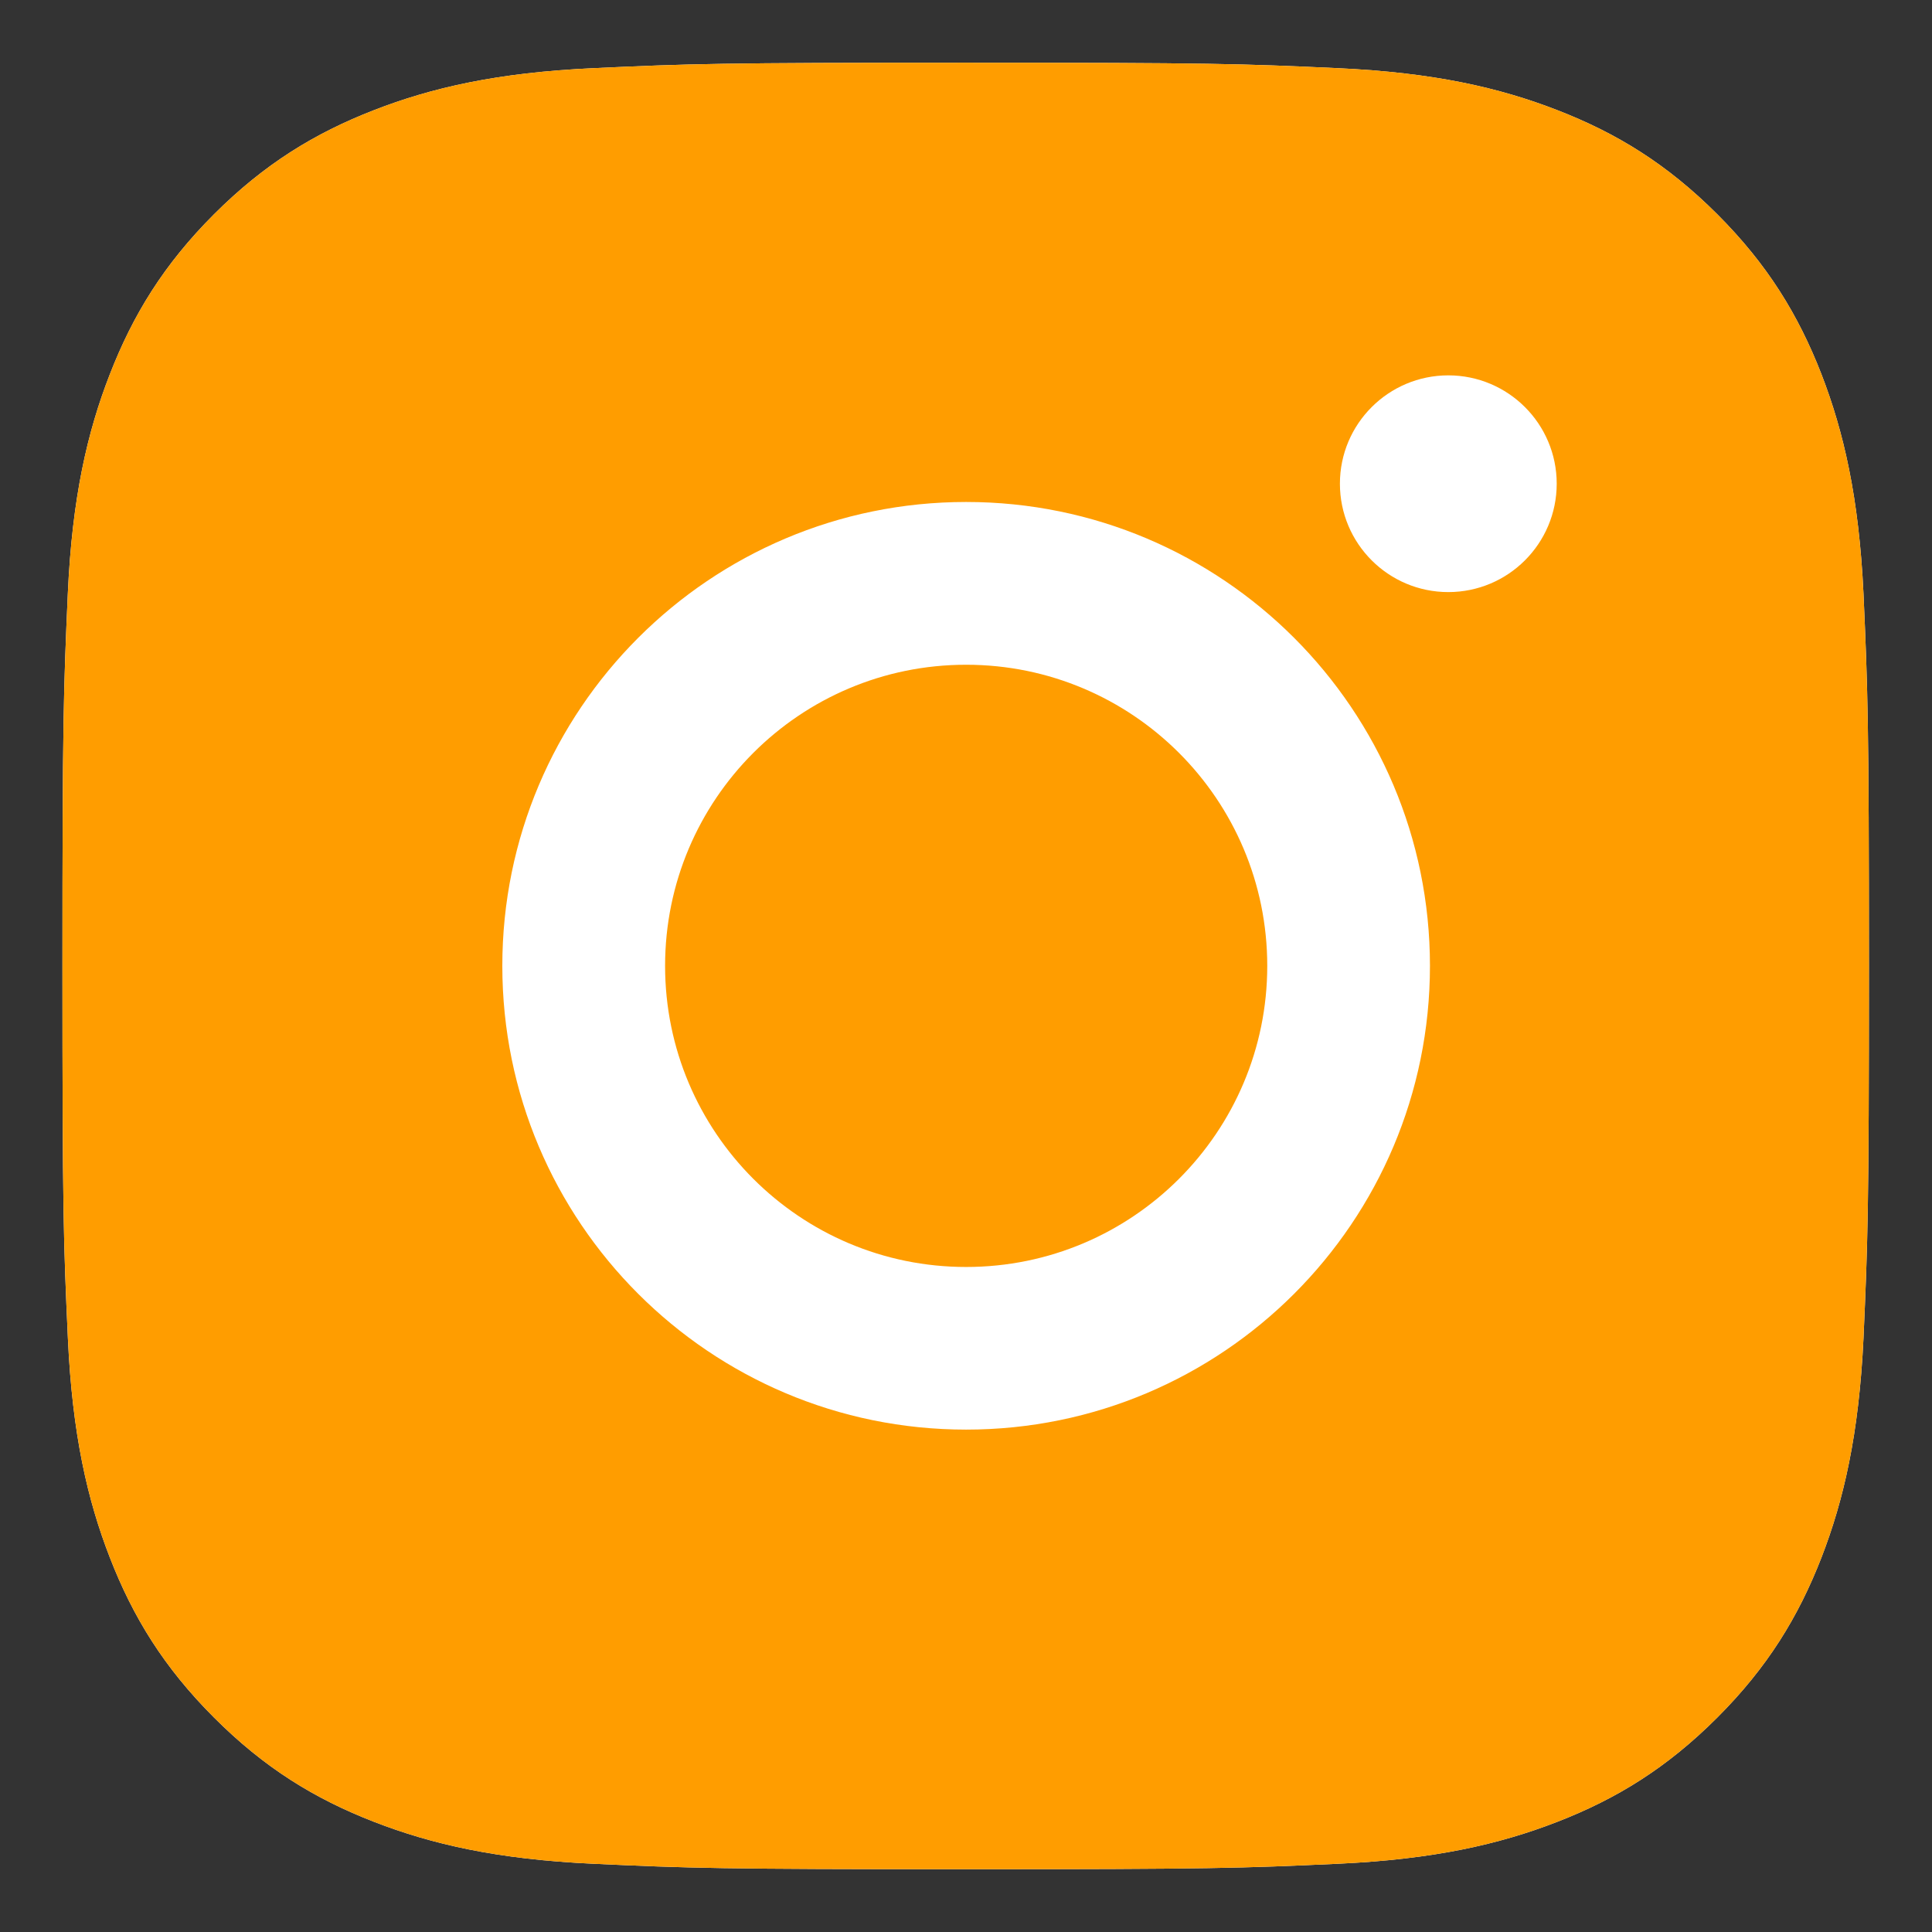 <svg width="28" height="28" viewBox="0 0 28 28" fill="none" xmlns="http://www.w3.org/2000/svg">
<rect x="0" y="0" width="28" height="28" fill="#333333" stroke="none"/>
<path d="M13.996 0.909C10.441 0.909 9.995 0.924 8.599 0.988C7.205 1.052 6.254 1.272 5.421 1.596C4.56 1.93 3.83 2.378 3.102 3.105C2.374 3.833 1.927 4.563 1.592 5.424C1.267 6.257 1.046 7.208 0.983 8.601C0.921 9.998 0.905 10.444 0.905 13.999C0.905 17.555 0.92 18 0.984 19.396C1.048 20.789 1.268 21.741 1.592 22.573C1.926 23.434 2.374 24.164 3.102 24.892C3.829 25.62 4.559 26.069 5.42 26.403C6.253 26.727 7.204 26.947 8.598 27.011C9.994 27.075 10.44 27.09 13.995 27.09C17.55 27.09 17.995 27.075 19.391 27.011C20.785 26.947 21.737 26.727 22.57 26.403C23.431 26.069 24.16 25.62 24.888 24.892C25.616 24.164 26.063 23.434 26.398 22.573C26.72 21.741 26.941 20.789 27.007 19.396C27.069 18 27.086 17.555 27.086 13.999C27.086 10.444 27.069 9.998 27.007 8.602C26.941 7.208 26.72 6.257 26.398 5.424C26.063 4.563 25.616 3.833 24.888 3.105C24.159 2.377 23.431 1.93 22.569 1.596C21.735 1.272 20.783 1.052 19.39 0.988C17.993 0.924 17.549 0.909 13.992 0.909H13.996ZM12.822 3.268C13.171 3.267 13.559 3.268 13.996 3.268C17.492 3.268 17.906 3.28 19.286 3.343C20.562 3.401 21.255 3.615 21.717 3.794C22.328 4.031 22.763 4.315 23.221 4.773C23.679 5.231 23.963 5.667 24.201 6.278C24.38 6.739 24.593 7.432 24.651 8.708C24.714 10.088 24.728 10.503 24.728 13.996C24.728 17.49 24.714 17.905 24.651 19.285C24.593 20.561 24.38 21.254 24.201 21.715C23.963 22.325 23.679 22.76 23.221 23.218C22.763 23.677 22.328 23.96 21.717 24.197C21.256 24.377 20.562 24.59 19.286 24.648C17.906 24.711 17.492 24.725 13.996 24.725C10.501 24.725 10.087 24.711 8.707 24.648C7.43 24.59 6.738 24.376 6.276 24.197C5.665 23.96 5.229 23.676 4.77 23.218C4.312 22.76 4.029 22.325 3.791 21.713C3.612 21.253 3.398 20.56 3.34 19.284C3.277 17.904 3.265 17.489 3.265 13.993C3.265 10.497 3.277 10.085 3.34 8.705C3.398 7.429 3.612 6.736 3.791 6.275C4.028 5.664 4.312 5.227 4.77 4.769C5.229 4.311 5.665 4.027 6.276 3.789C6.737 3.609 7.43 3.397 8.707 3.338C9.914 3.284 10.382 3.267 12.822 3.264V3.268ZM20.984 5.441C20.117 5.441 19.413 6.144 19.413 7.012C19.413 7.879 20.117 8.583 20.984 8.583C21.851 8.583 22.555 7.879 22.555 7.012C22.555 6.144 21.851 5.441 20.984 5.441V5.441ZM13.996 7.277C10.284 7.277 7.274 10.287 7.274 13.999C7.274 17.712 10.284 20.721 13.996 20.721C17.709 20.721 20.718 17.712 20.718 13.999C20.718 10.287 17.709 7.277 13.996 7.277ZM13.996 9.636C16.406 9.636 18.36 11.589 18.36 13.999C18.36 16.409 16.406 18.363 13.996 18.363C11.586 18.363 9.633 16.409 9.633 13.999C9.633 11.589 11.586 9.636 13.996 9.636Z" fill="white"/>
<path d="M13.996 0.909C10.441 0.909 9.995 0.924 8.599 0.988C7.205 1.052 6.254 1.272 5.421 1.596C4.56 1.93 3.83 2.378 3.102 3.105C2.374 3.833 1.927 4.563 1.592 5.424C1.267 6.257 1.046 7.208 0.983 8.601C0.921 9.998 0.905 10.444 0.905 13.999C0.905 17.555 0.92 18 0.984 19.396C1.048 20.789 1.268 21.741 1.592 22.573C1.926 23.434 2.374 24.164 3.102 24.892C3.829 25.62 4.559 26.069 5.42 26.403C6.253 26.727 7.204 26.947 8.598 27.011C9.994 27.075 10.44 27.09 13.995 27.09C17.55 27.09 17.995 27.075 19.391 27.011C20.785 26.947 21.737 26.727 22.57 26.403C23.431 26.069 24.16 25.62 24.888 24.892C25.616 24.164 26.063 23.434 26.398 22.573C26.72 21.741 26.941 20.789 27.007 19.396C27.069 18 27.086 17.555 27.086 13.999C27.086 10.444 27.069 9.998 27.007 8.602C26.941 7.208 26.72 6.257 26.398 5.424C26.063 4.563 25.616 3.833 24.888 3.105C24.159 2.377 23.431 1.93 22.569 1.596C21.735 1.272 20.783 1.052 19.39 0.988C17.993 0.924 17.549 0.909 13.992 0.909H13.996ZM20.984 5.441C20.117 5.441 19.413 6.144 19.413 7.012C19.413 7.879 20.117 8.583 20.984 8.583C21.851 8.583 22.555 7.879 22.555 7.012C22.555 6.144 21.851 5.441 20.984 5.441ZM13.996 7.277C10.284 7.277 7.274 10.287 7.274 13.999C7.274 17.712 10.284 20.721 13.996 20.721C17.709 20.721 20.718 17.712 20.718 13.999C20.718 10.287 17.709 7.277 13.996 7.277ZM13.996 9.636C16.406 9.636 18.36 11.589 18.36 13.999C18.36 16.409 16.406 18.363 13.996 18.363C11.586 18.363 9.633 16.409 9.633 13.999C9.633 11.589 11.586 9.636 13.996 9.636Z" fill="#FF9D00"/>
<path d="M20.99 5.44C20.123 5.44 19.419 6.143 19.419 7.01C19.419 7.878 20.123 8.581 20.99 8.581C21.857 8.581 22.561 7.878 22.561 7.01C22.561 6.143 21.857 5.44 20.99 5.44ZM14.002 7.275C10.29 7.275 7.28 10.285 7.28 13.998C7.28 17.711 10.29 20.719 14.002 20.719C17.715 20.719 20.724 17.711 20.724 13.998C20.724 10.285 17.715 7.275 14.002 7.275ZM14.002 9.634C16.412 9.634 18.366 11.588 18.366 13.998C18.366 16.408 16.412 18.362 14.002 18.362C11.592 18.362 9.639 16.408 9.639 13.998C9.639 11.588 11.592 9.634 14.002 9.634Z" fill="white"/>
</svg>
